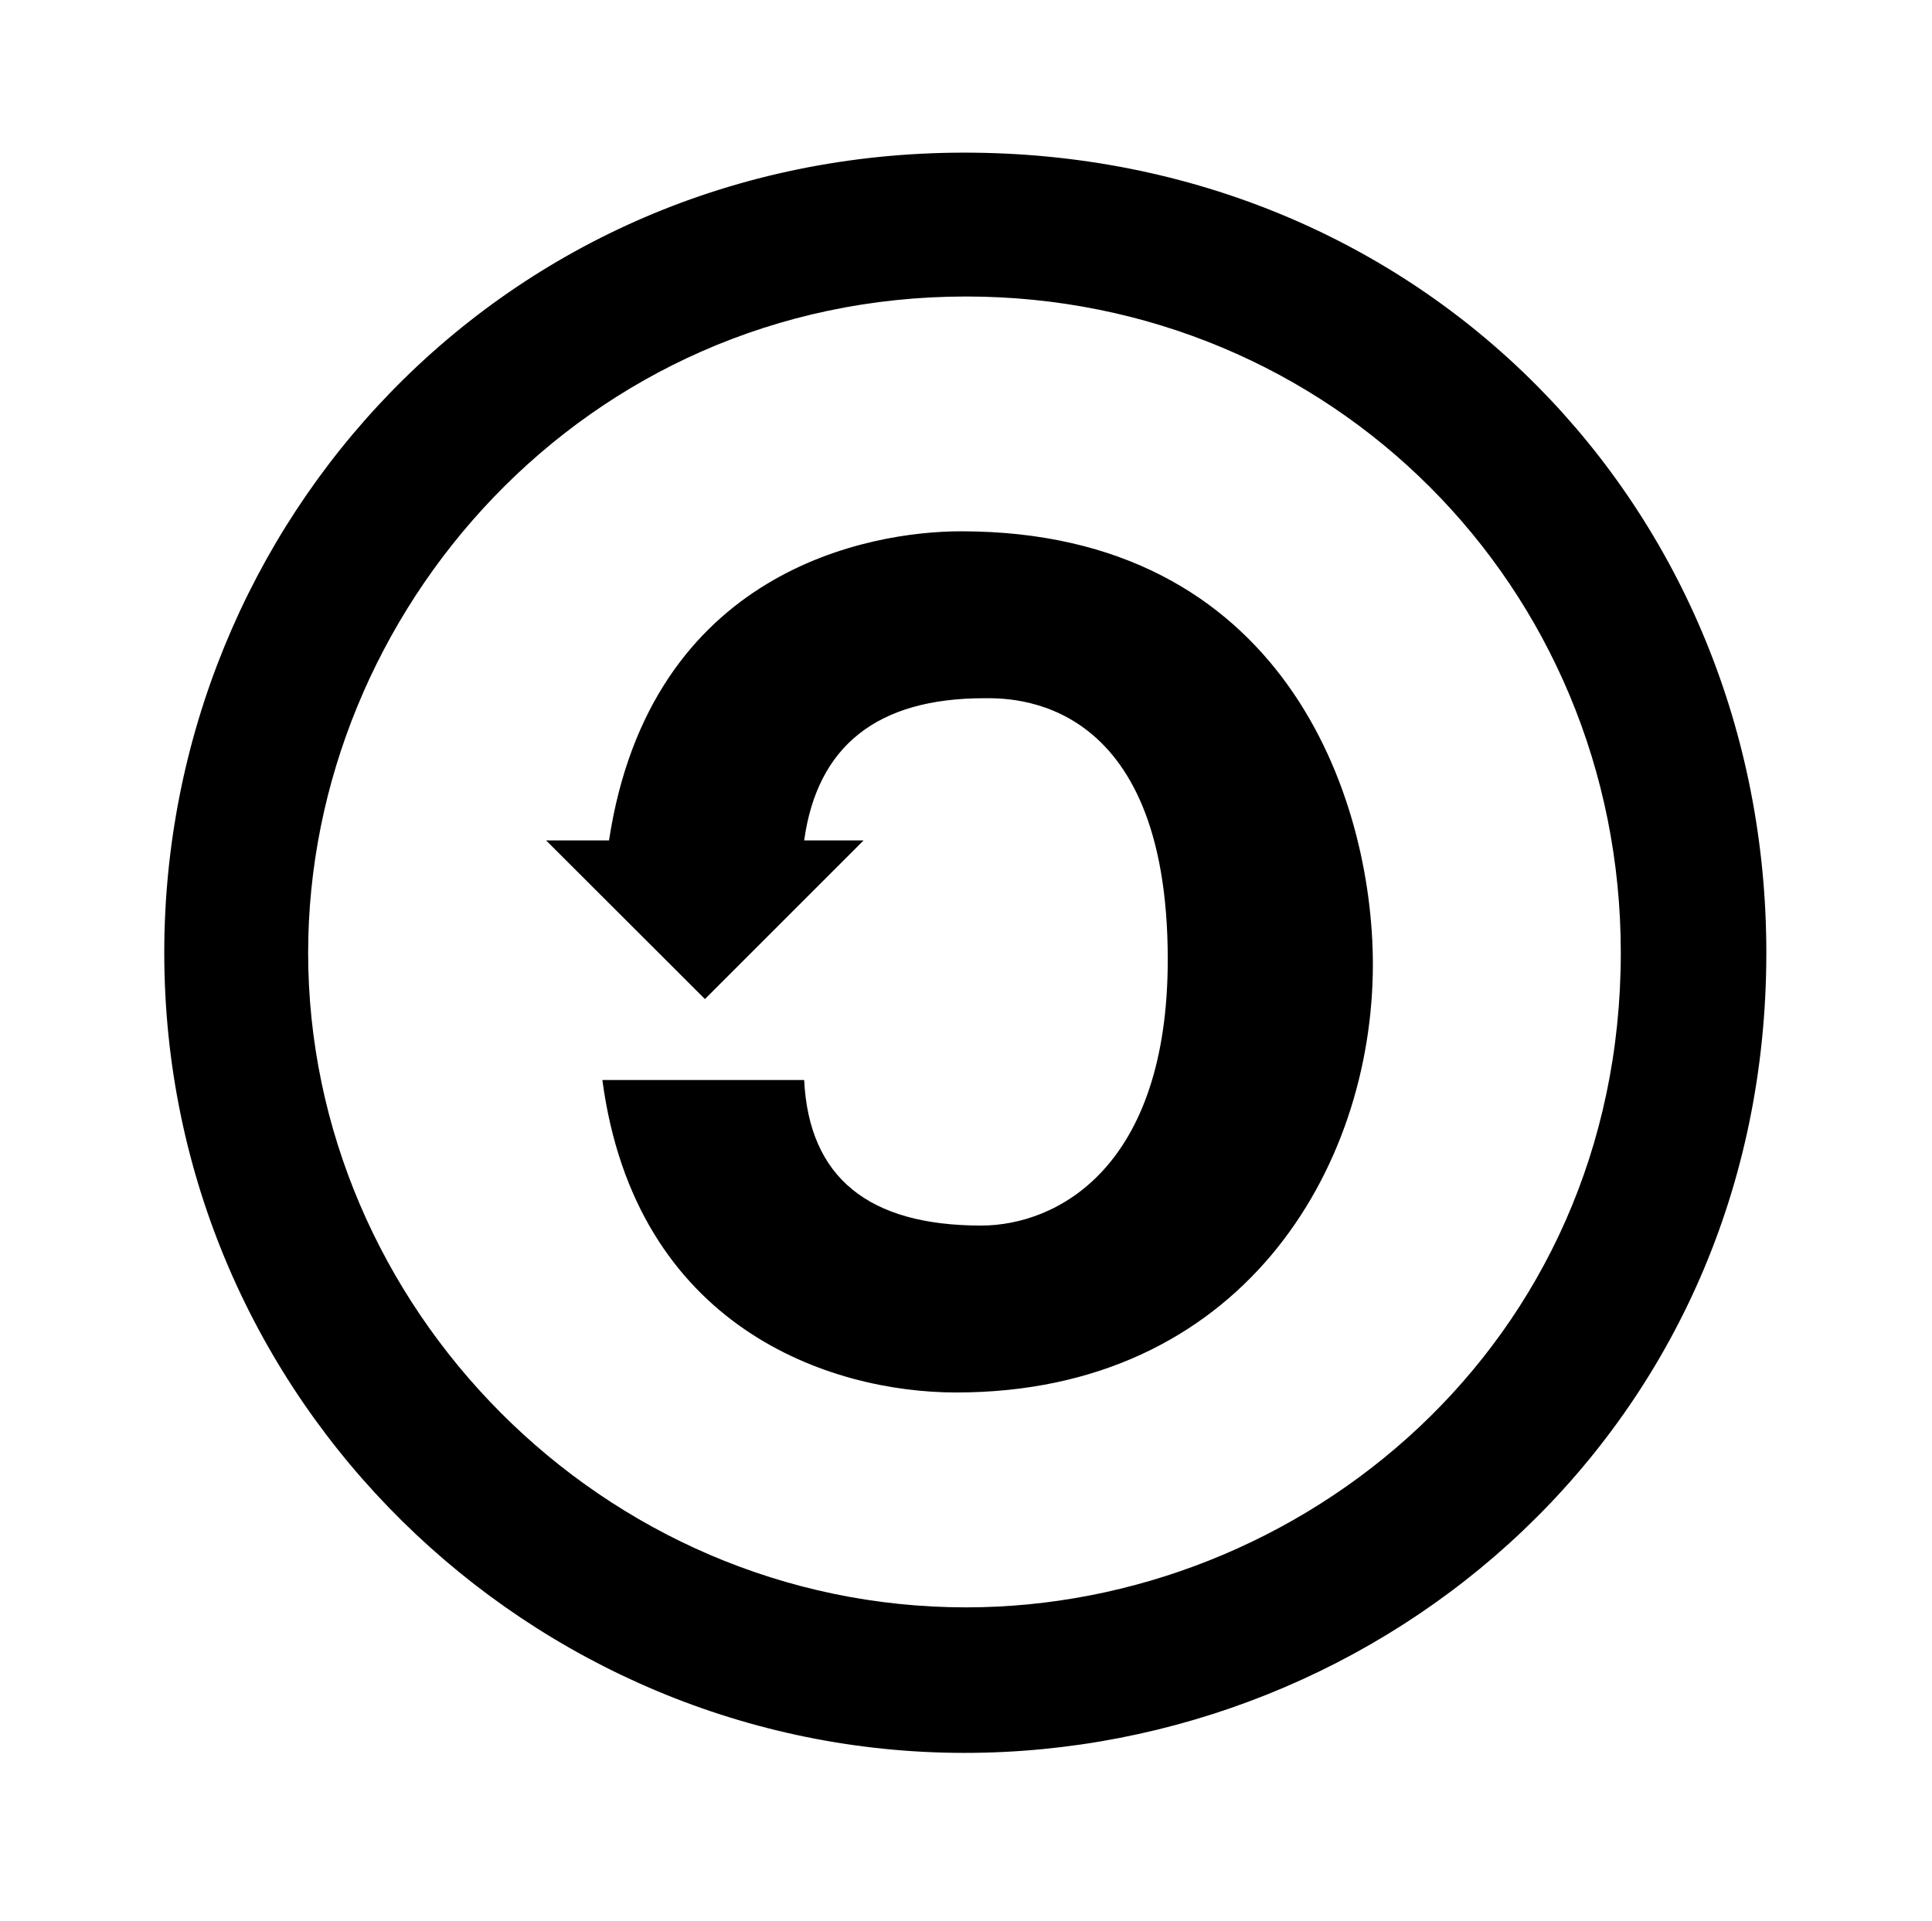 <?xml version='1.0' encoding='UTF-8'?>
<!-- This file was generated by dvisvgm 2.13.3 -->
<svg version='1.1' xmlns='http://www.w3.org/2000/svg' xmlns:xlink='http://www.w3.org/1999/xlink' viewBox='-198.98 -198.98 32.179 32'>
<title>\faCreativeCommonsSa</title>
<desc Packages='' CommandUnicode='U+1F12F' UnicodePackages='[utf8]{inputenc}'/>
<defs>
<path id='g0-85' d='M4.822-8.558C2.042-8.558 0-6.326 0-3.736C0-1.036 2.212 1.086 4.822 1.086C7.352 1.086 9.654-.877 9.654-3.736C9.654-6.416 7.582-8.558 4.822-8.558ZM4.832-7.691C7.024-7.691 8.777-5.948 8.777-3.736C8.777-1.365 6.844 .209 4.832 .209C2.64 .209 .867-1.604 .867-3.736C.867-5.788 2.531-7.691 4.832-7.691ZM2.68-4.413H2.301L3.258-3.457L4.214-4.413H3.856C3.935-4.981 4.294-5.27 4.941-5.27C5.091-5.27 6.047-5.3 6.047-3.696C6.047-2.441 5.38-2.092 4.922-2.092C4.244-2.092 3.885-2.381 3.856-2.969H2.64C2.839-1.474 4.015-1.086 4.772-1.086C6.486-1.086 7.283-2.431 7.283-3.666C7.283-4.672 6.745-6.276 4.802-6.276C4.254-6.276 2.929-6.047 2.68-4.413Z'/>
</defs>
<g id='page1' transform='scale(2.764)'>
<use x='-71' y='-62.512' xlink:href='#g0-85'/>
</g>
</svg>
